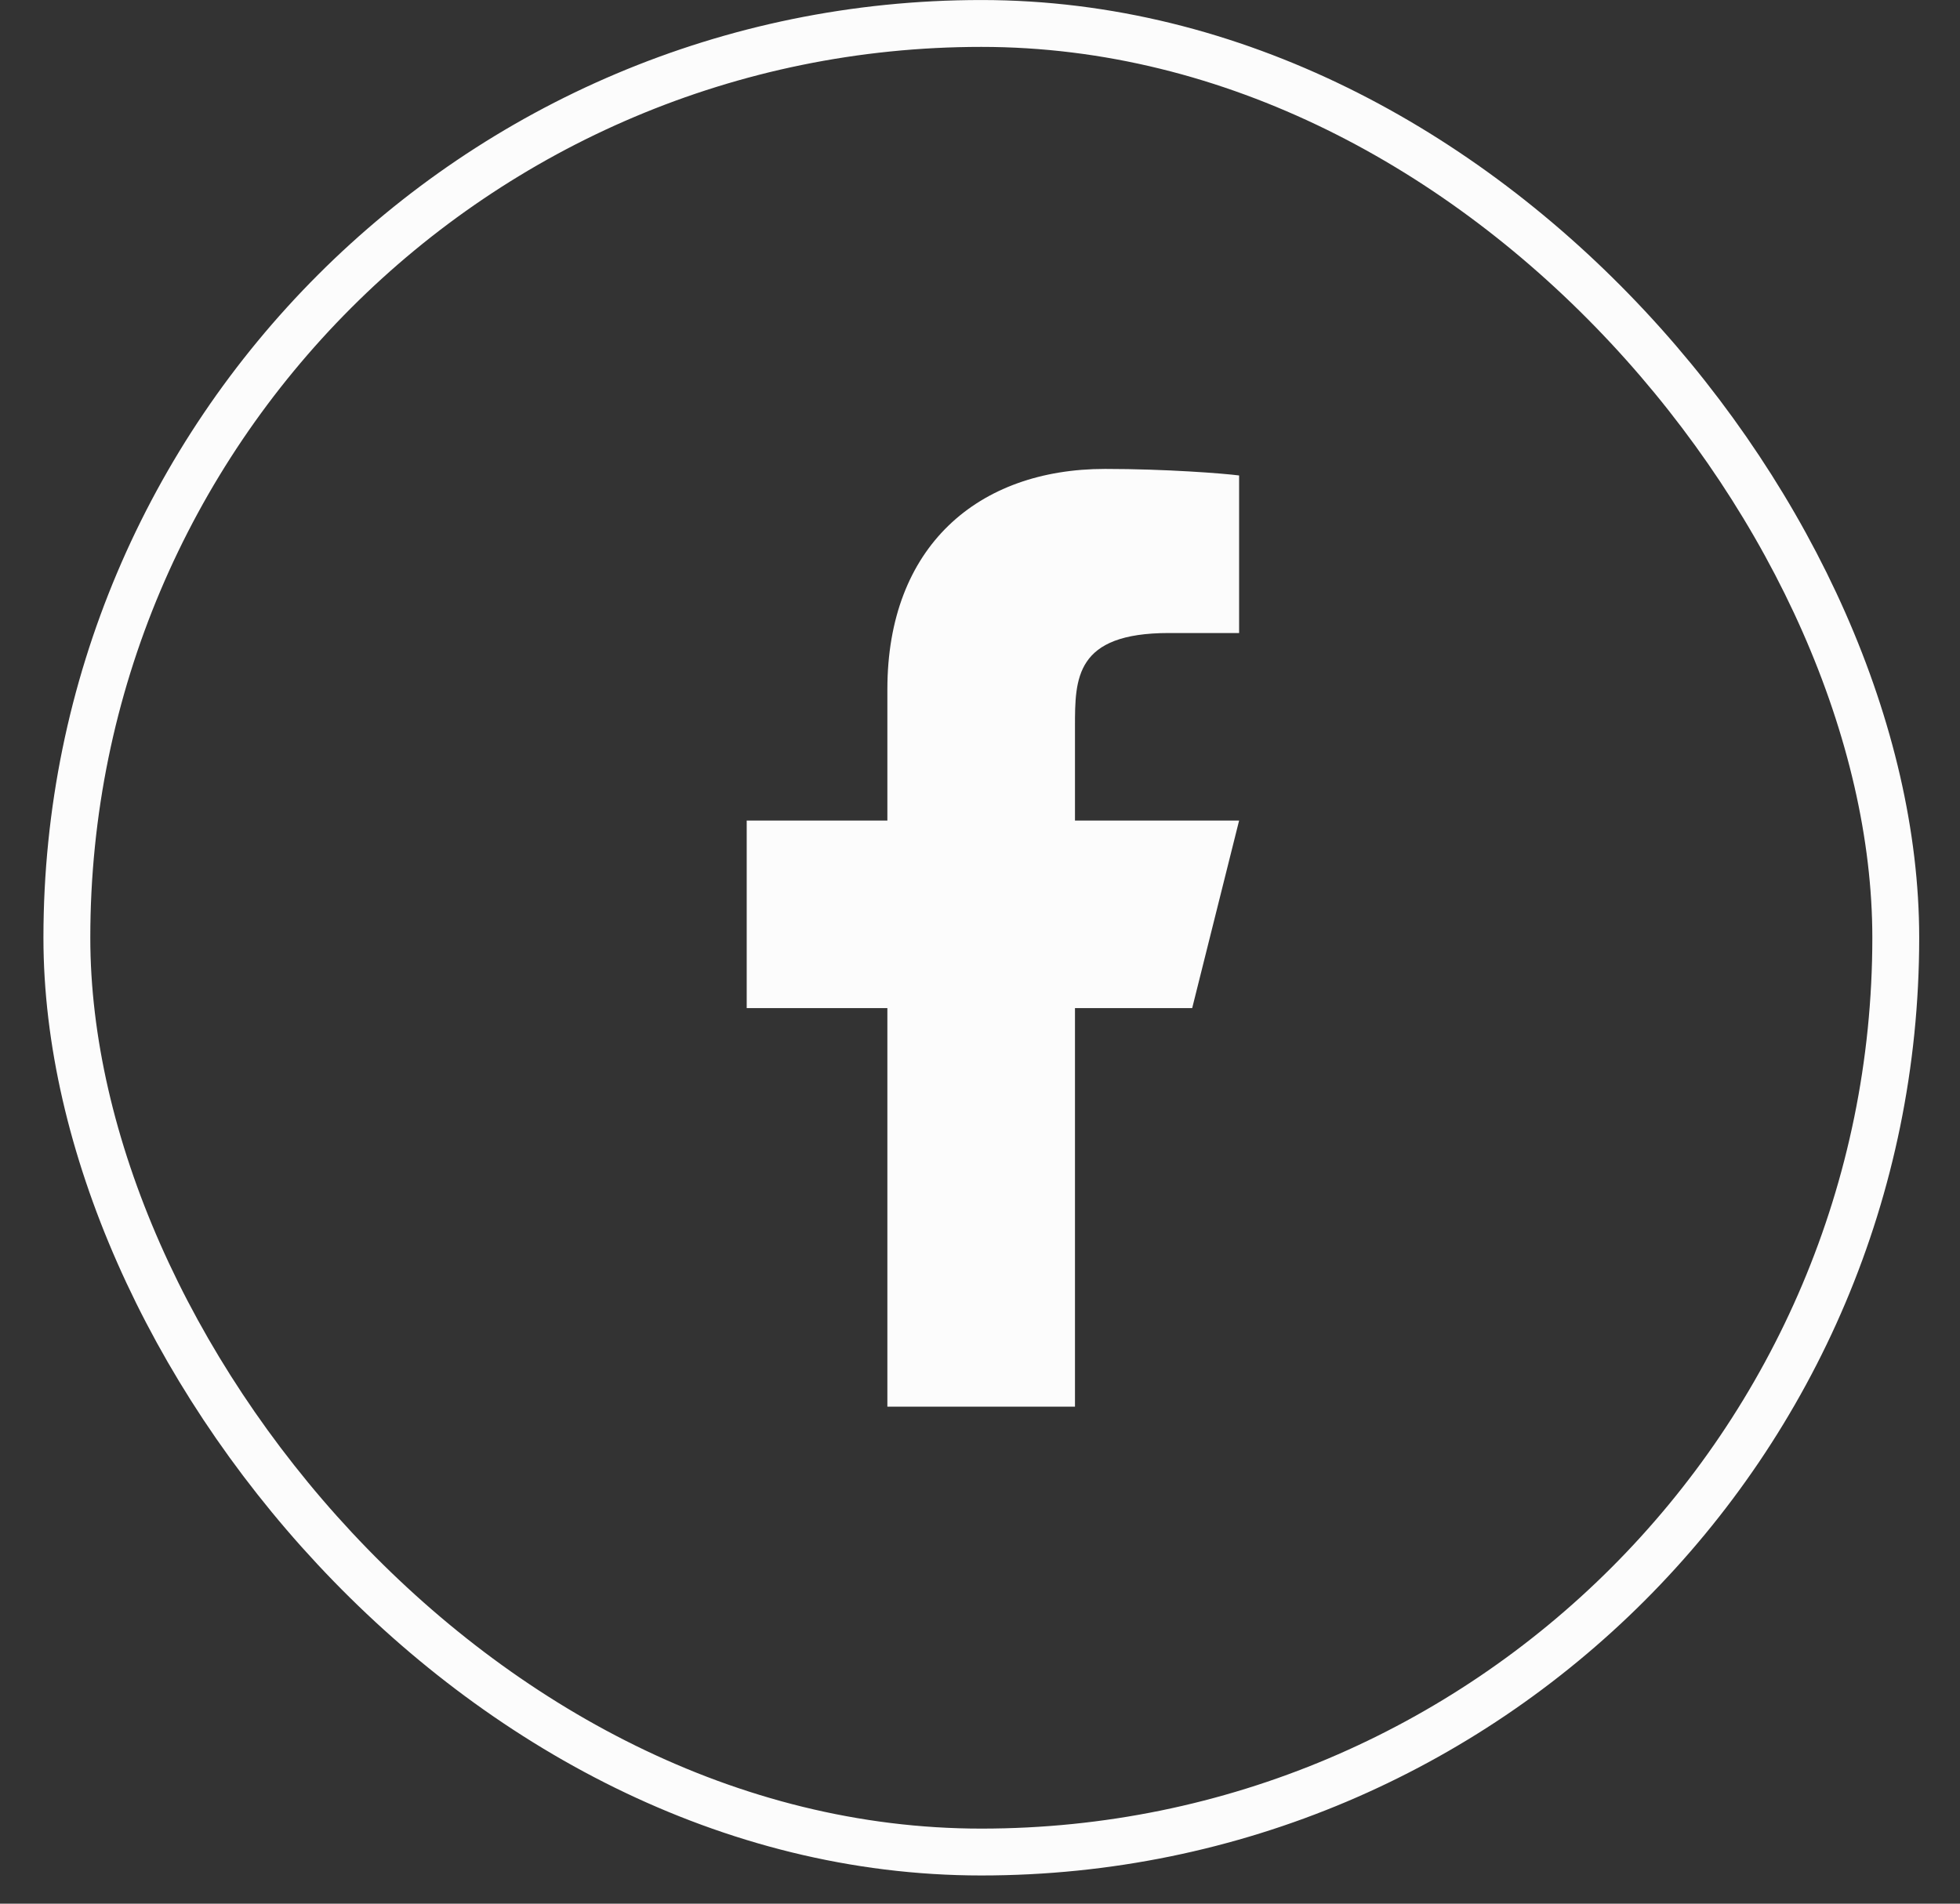 <svg width="35" height="34" viewBox="0 0 35 34" fill="none" xmlns="http://www.w3.org/2000/svg">
<rect x="0" y="0" width="35" height="34" fill="#333333" stroke="none"/>
<rect x="1.194" y="0.419" width="32.659" height="32.659" rx="16.329" stroke="#FCFCFC" stroke-width="0.837"/>
<path d="M19.196 18.005H21.289L22.127 14.655H19.196V12.981C19.196 12.118 19.196 11.306 20.871 11.306H22.127V8.492C21.854 8.456 20.823 8.375 19.734 8.375C17.461 8.375 15.846 9.763 15.846 12.311V14.655H13.334V18.005H15.846V25.123H19.196V18.005Z" fill="#FCFCFC"/>
</svg>
